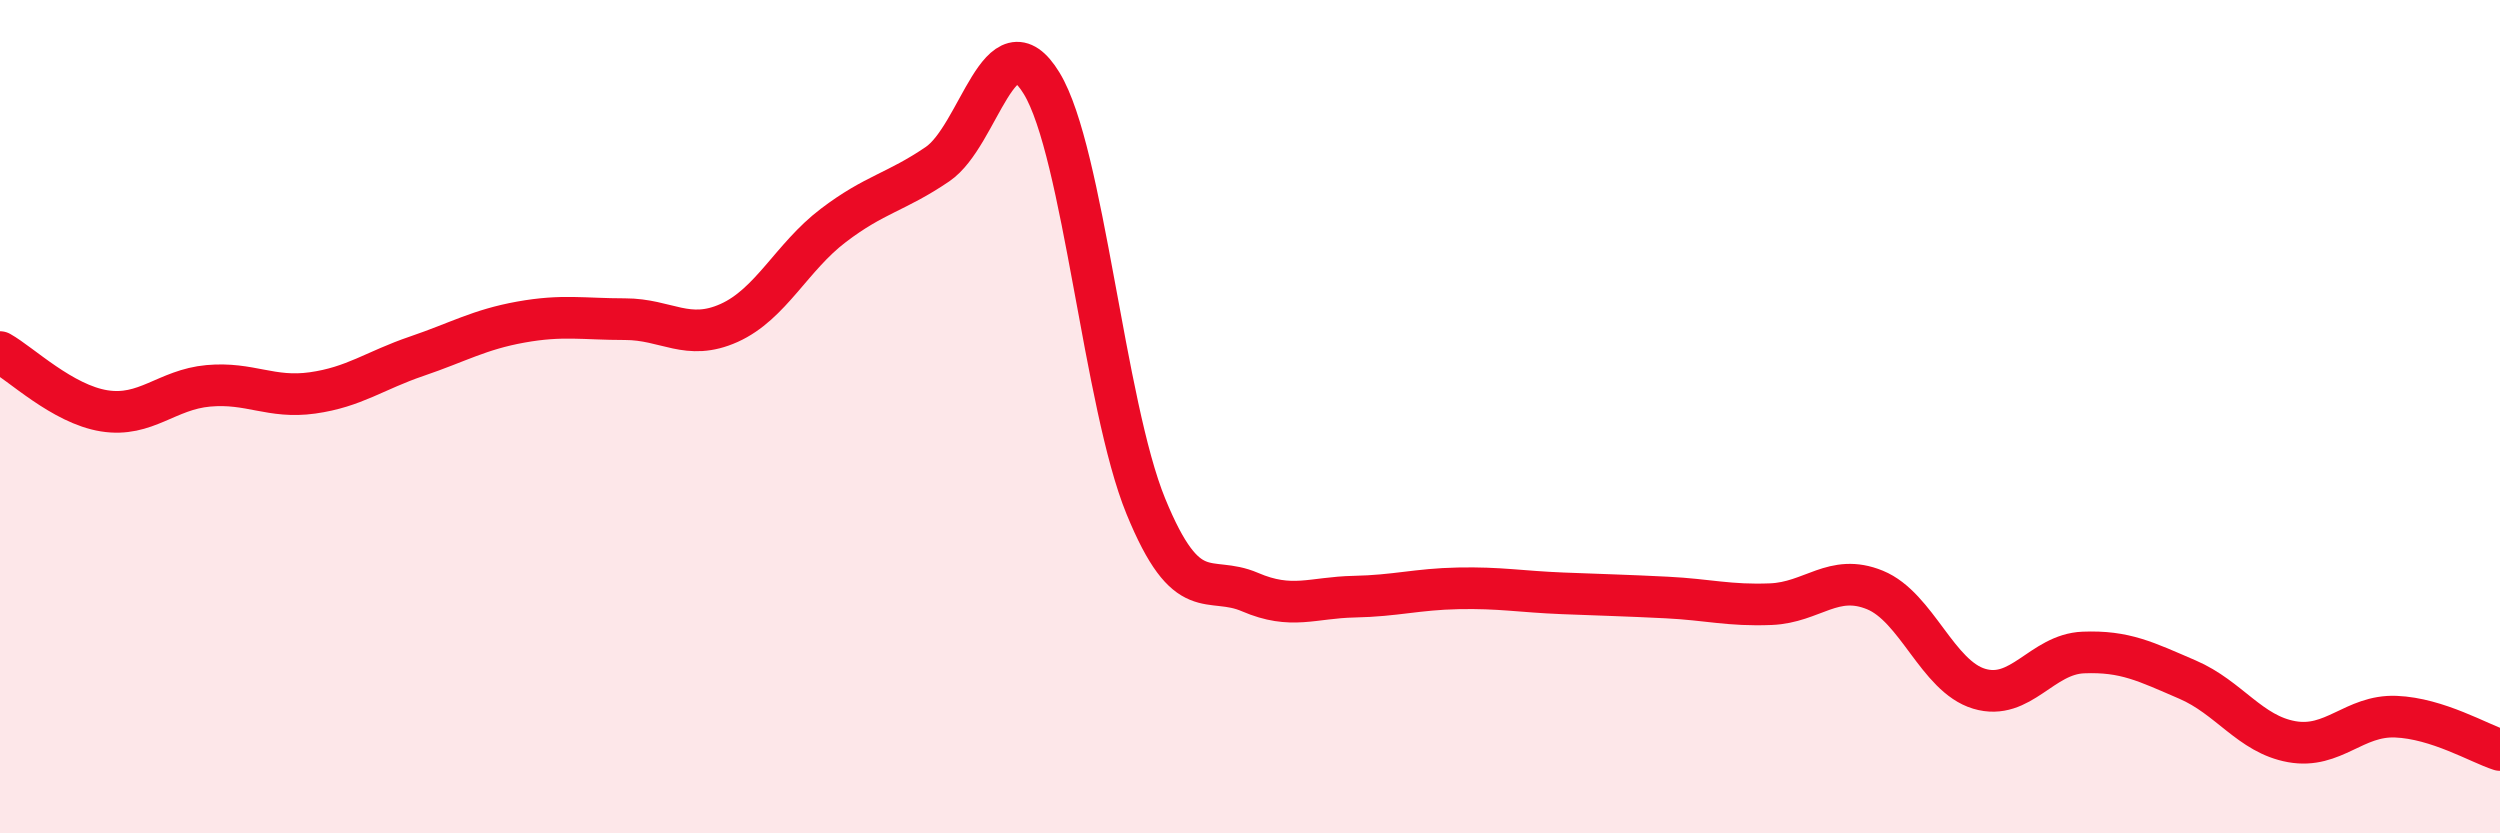 
    <svg width="60" height="20" viewBox="0 0 60 20" xmlns="http://www.w3.org/2000/svg">
      <path
        d="M 0,8.45 C 0.5,8.73 1.5,9.7 2.5,9.86 C 3.5,10.02 4,9.35 5,9.26 C 6,9.17 6.5,9.57 7.5,9.43 C 8.5,9.29 9,8.89 10,8.55 C 11,8.21 11.5,7.91 12.5,7.73 C 13.5,7.55 14,7.66 15,7.66 C 16,7.66 16.5,8.2 17.5,7.75 C 18.5,7.3 19,6.17 20,5.41 C 21,4.65 21.5,4.62 22.5,3.94 C 23.5,3.26 24,0.36 25,2 C 26,3.64 26.5,9.71 27.5,12.15 C 28.5,14.59 29,13.78 30,14.21 C 31,14.64 31.5,14.34 32.5,14.32 C 33.5,14.3 34,14.14 35,14.12 C 36,14.1 36.5,14.2 37.5,14.24 C 38.5,14.28 39,14.29 40,14.34 C 41,14.39 41.5,14.54 42.5,14.5 C 43.5,14.46 44,13.75 45,14.16 C 46,14.57 46.5,16.23 47.5,16.53 C 48.5,16.83 49,15.7 50,15.66 C 51,15.62 51.5,15.88 52.5,16.31 C 53.5,16.74 54,17.62 55,17.8 C 56,17.98 56.5,17.16 57.5,17.2 C 58.5,17.24 59.5,17.84 60,18L60 20L0 20Z"
        fill="#EB0A25"
        opacity="0.1"
        stroke-linecap="round"
        stroke-linejoin="round"
      />
      <path
        d="M 0,8.45 C 0.5,8.73 1.5,9.7 2.5,9.86 C 3.5,10.02 4,9.35 5,9.26 C 6,9.17 6.5,9.57 7.5,9.43 C 8.5,9.29 9,8.89 10,8.55 C 11,8.21 11.5,7.91 12.5,7.73 C 13.5,7.55 14,7.66 15,7.66 C 16,7.66 16.5,8.2 17.5,7.75 C 18.5,7.3 19,6.17 20,5.41 C 21,4.65 21.5,4.62 22.5,3.94 C 23.5,3.26 24,0.36 25,2 C 26,3.64 26.5,9.71 27.5,12.15 C 28.5,14.59 29,13.78 30,14.21 C 31,14.64 31.5,14.34 32.5,14.32 C 33.5,14.3 34,14.14 35,14.12 C 36,14.1 36.5,14.2 37.5,14.24 C 38.5,14.28 39,14.29 40,14.34 C 41,14.39 41.5,14.54 42.5,14.5 C 43.5,14.46 44,13.75 45,14.16 C 46,14.57 46.5,16.23 47.5,16.53 C 48.5,16.83 49,15.7 50,15.66 C 51,15.62 51.5,15.88 52.5,16.31 C 53.5,16.74 54,17.62 55,17.8 C 56,17.98 56.5,17.16 57.5,17.2 C 58.5,17.24 59.5,17.84 60,18"
        stroke="#EB0A25"
        stroke-width="1"
        fill="none"
        stroke-linecap="round"
        stroke-linejoin="round"
      />
    </svg>
  